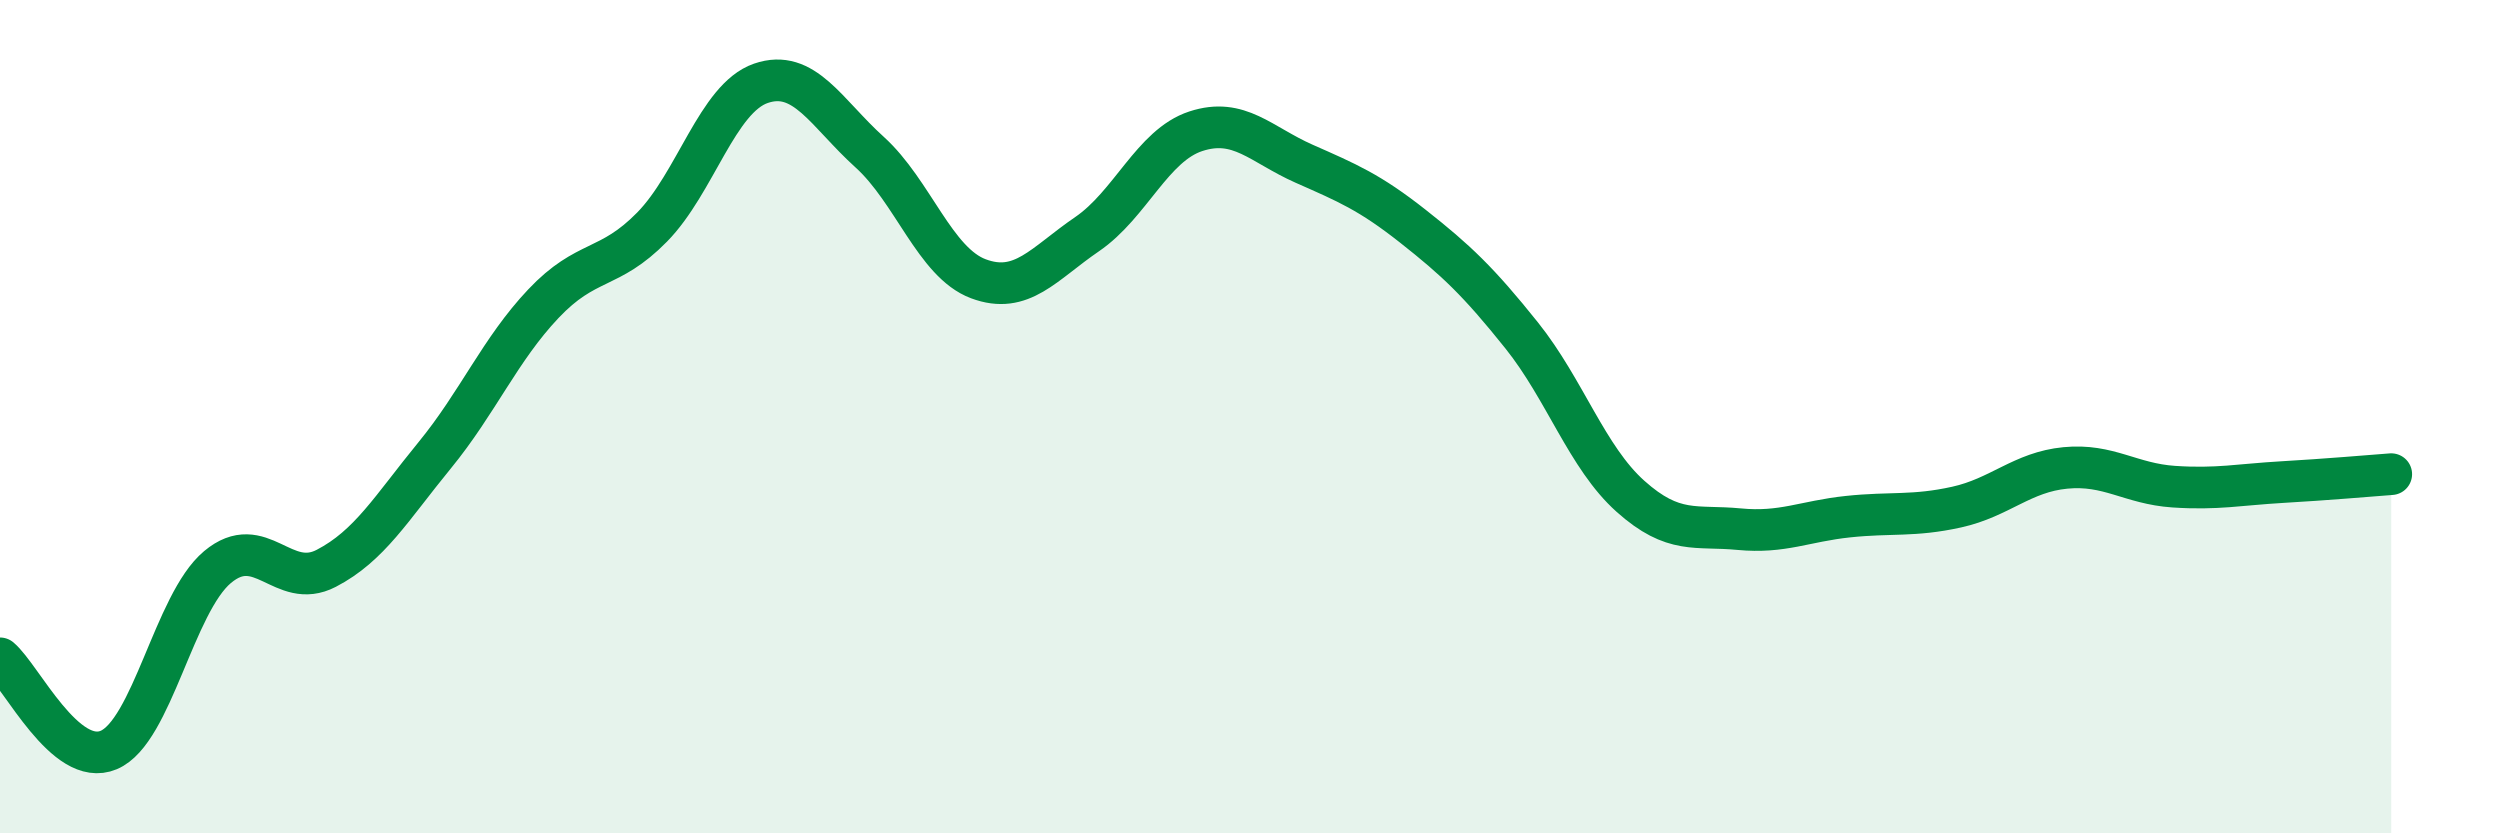 
    <svg width="60" height="20" viewBox="0 0 60 20" xmlns="http://www.w3.org/2000/svg">
      <path
        d="M 0,15.8 C 0.52,16.24 1.57,18.44 2.61,18 C 3.65,17.56 4.18,14.48 5.22,13.61 C 6.26,12.74 6.79,14.18 7.83,13.64 C 8.87,13.1 9.39,12.2 10.43,10.93 C 11.47,9.66 12,8.39 13.04,7.29 C 14.08,6.19 14.61,6.51 15.65,5.45 C 16.69,4.39 17.22,2.36 18.26,2 C 19.3,1.64 19.83,2.71 20.87,3.65 C 21.91,4.59 22.44,6.3 23.48,6.69 C 24.52,7.08 25.05,6.33 26.09,5.62 C 27.13,4.91 27.66,3.49 28.7,3.15 C 29.74,2.81 30.26,3.47 31.3,3.93 C 32.34,4.39 32.87,4.61 33.91,5.43 C 34.95,6.25 35.48,6.75 36.52,8.05 C 37.56,9.35 38.09,10.98 39.13,11.91 C 40.17,12.84 40.7,12.6 41.74,12.7 C 42.78,12.8 43.31,12.51 44.35,12.4 C 45.39,12.29 45.92,12.4 46.96,12.17 C 48,11.94 48.53,11.33 49.57,11.23 C 50.61,11.13 51.13,11.61 52.17,11.68 C 53.21,11.75 53.74,11.63 54.78,11.57 C 55.82,11.51 56.87,11.42 57.39,11.38L57.39 20L0 20Z"
        fill="#008740"
        opacity="0.1"
        stroke-linecap="round"
        stroke-linejoin="round"
      />
      <path
        d="M 0,15.8 C 0.52,16.24 1.57,18.44 2.61,18 C 3.65,17.56 4.18,14.48 5.22,13.61 C 6.26,12.74 6.79,14.18 7.83,13.64 C 8.87,13.1 9.39,12.2 10.43,10.93 C 11.47,9.66 12,8.39 13.04,7.29 C 14.08,6.19 14.61,6.51 15.65,5.45 C 16.69,4.39 17.22,2.36 18.26,2 C 19.3,1.64 19.83,2.71 20.87,3.65 C 21.91,4.59 22.44,6.3 23.48,6.69 C 24.52,7.08 25.05,6.33 26.09,5.62 C 27.13,4.91 27.66,3.49 28.7,3.15 C 29.74,2.81 30.26,3.47 31.3,3.93 C 32.34,4.39 32.87,4.61 33.91,5.43 C 34.95,6.25 35.48,6.75 36.52,8.05 C 37.56,9.35 38.09,10.98 39.13,11.91 C 40.17,12.84 40.7,12.6 41.74,12.7 C 42.78,12.8 43.31,12.51 44.35,12.4 C 45.39,12.29 45.92,12.4 46.96,12.17 C 48,11.94 48.53,11.33 49.57,11.23 C 50.61,11.13 51.13,11.61 52.17,11.68 C 53.21,11.75 53.74,11.63 54.78,11.57 C 55.82,11.51 56.87,11.42 57.39,11.38"
        stroke="#008740"
        stroke-width="1"
        fill="none"
        stroke-linecap="round"
        stroke-linejoin="round"
      />
    </svg>
  